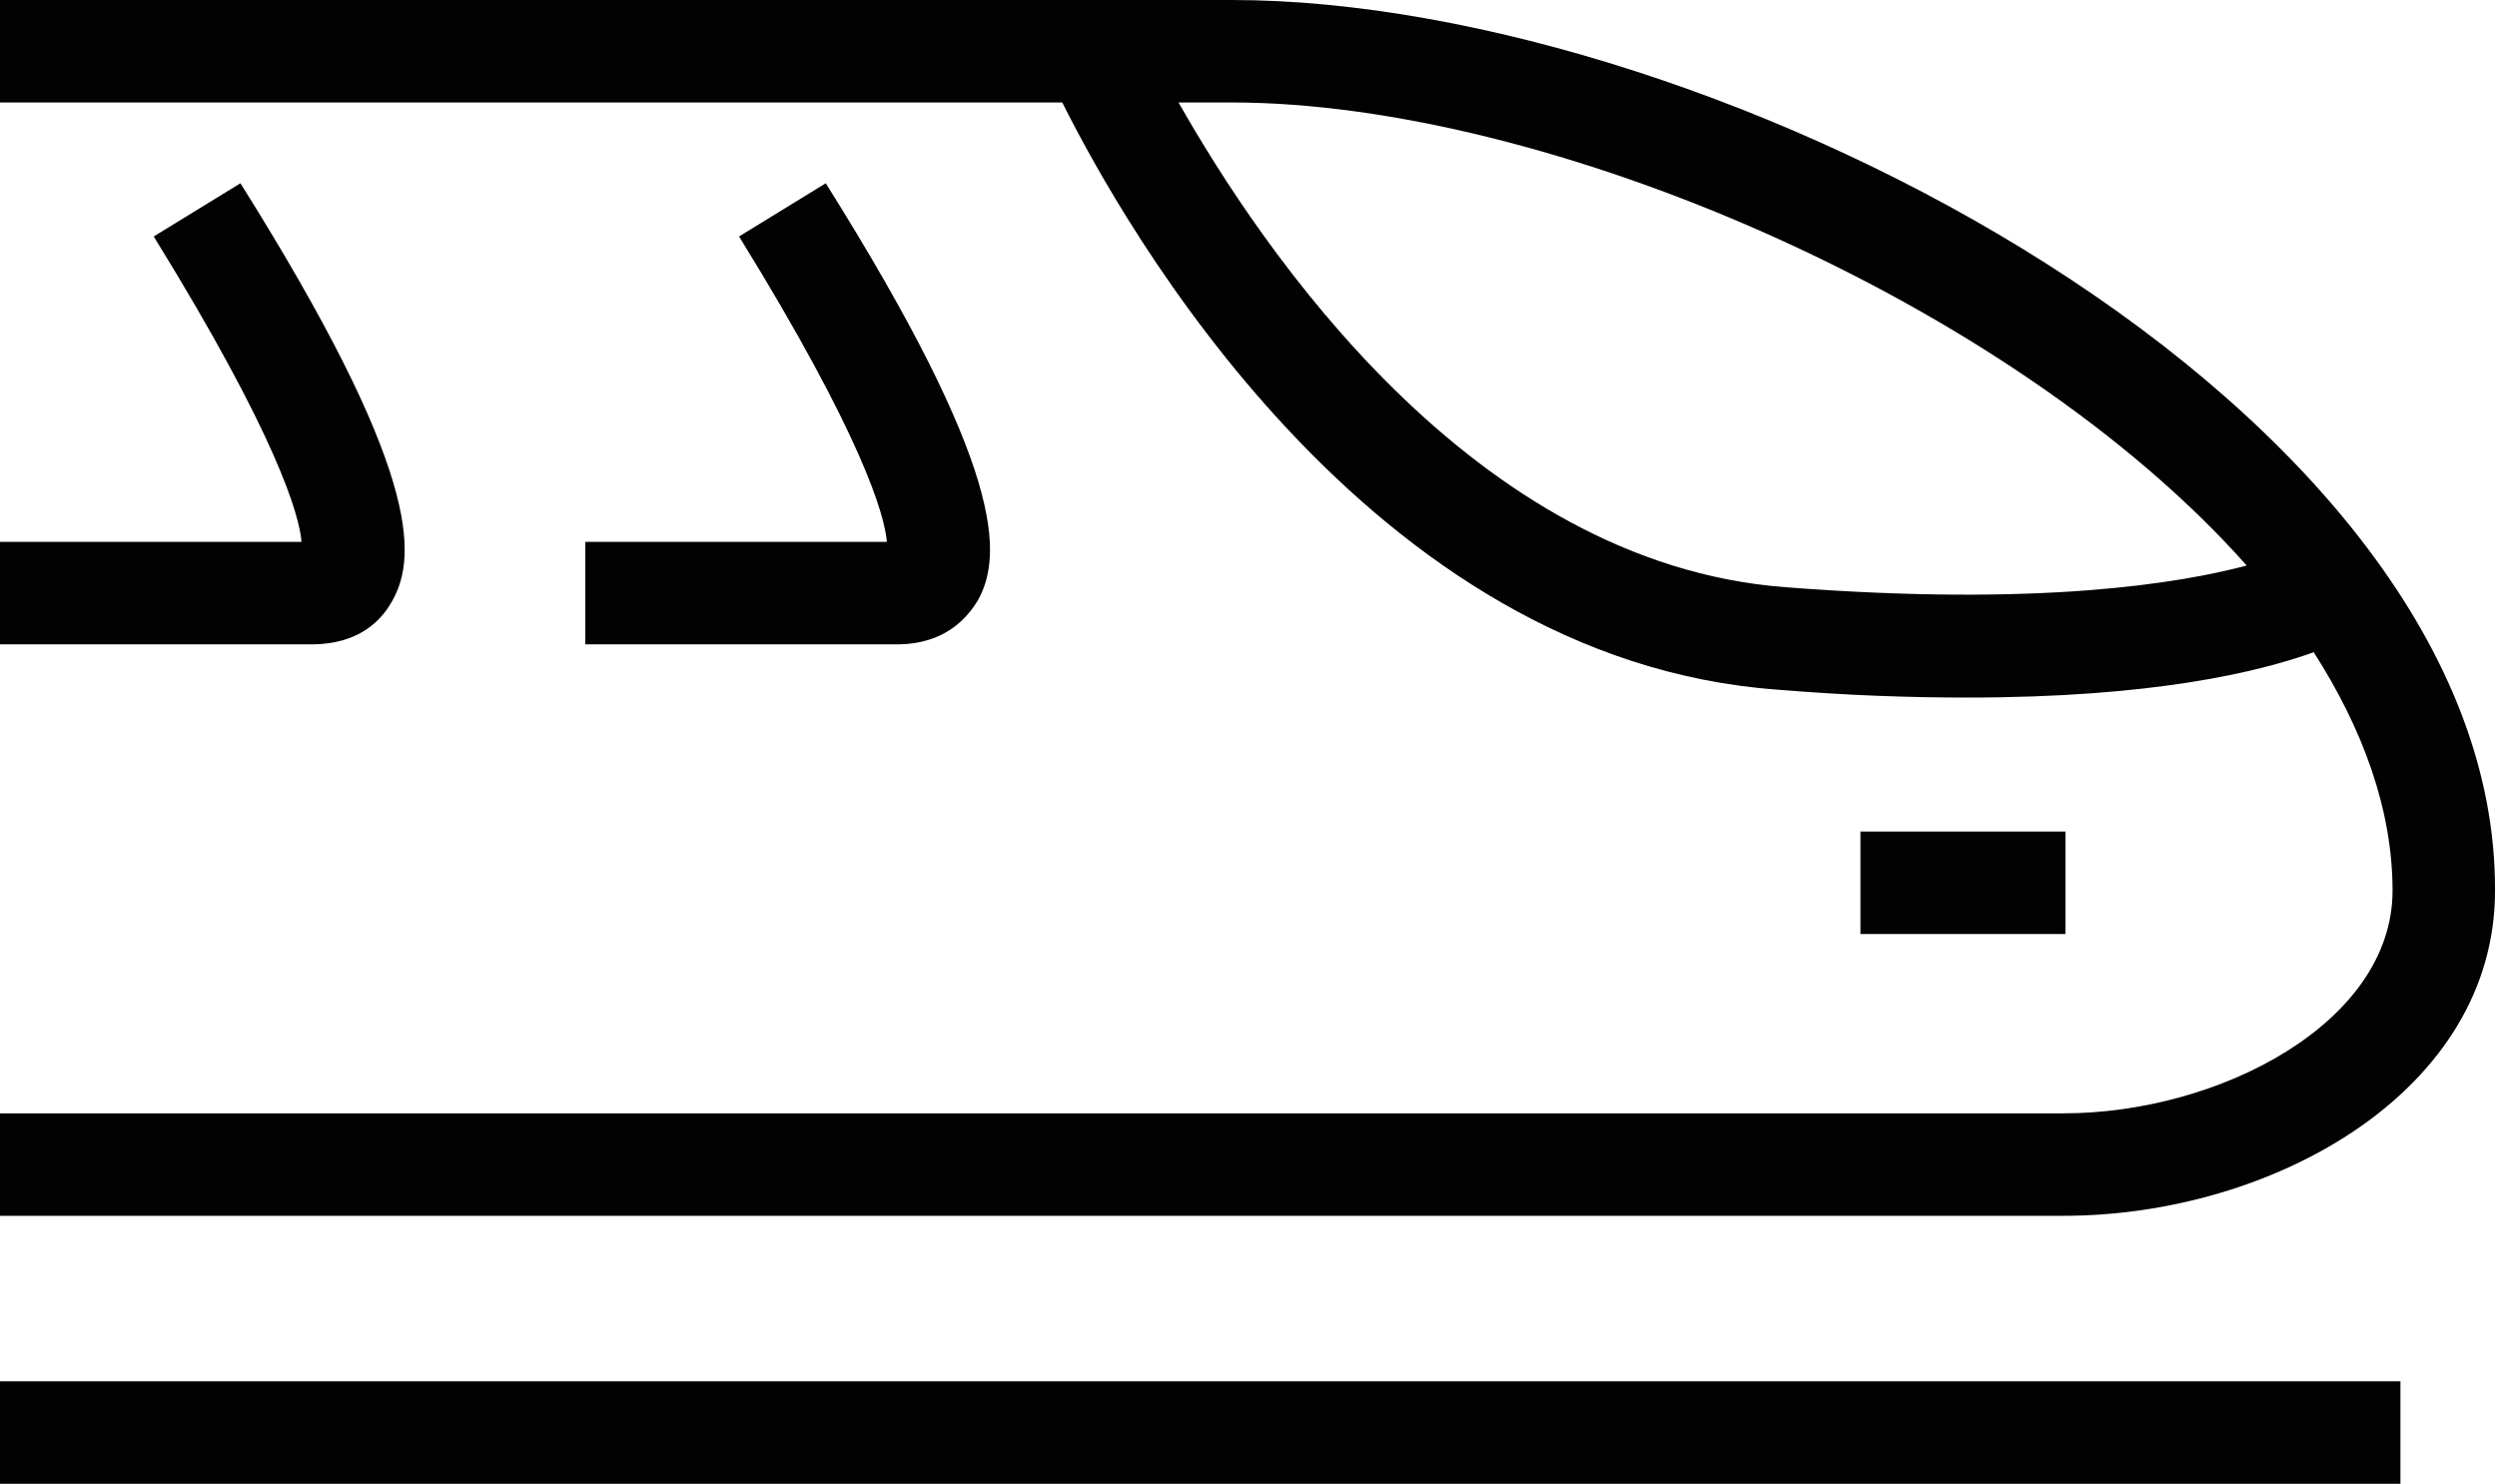 <?xml version="1.0" encoding="utf-8"?>
<!-- Generator: Adobe Illustrator 24.2.0, SVG Export Plug-In . SVG Version: 6.00 Build 0)  -->
<svg version="1.0" id="Layer_1" xmlns="http://www.w3.org/2000/svg" xmlns:xlink="http://www.w3.org/1999/xlink" x="0px" y="0px"
	 viewBox="0 0 126.7 75.3" style="enable-background:new 0 0 126.7 75.3;" xml:space="preserve">
<style type="text/css">
	.st0{fill:#020203;}
</style>
<g>
	<rect y="70.1" class="st0" width="121.8" height="5.2"/>
	<path class="st0" d="M62.5,0H0v5.2h53.9C57,11.4,69.4,33.5,90.2,35c3.6,0.3,6.8,0.4,9.6,0.4c9.5,0,14.8-1.3,17.6-2.3
		c2.5,3.9,4,8,4,12.1c0,6.7-8.8,11.3-16.7,11.3H0v5.2h104.7c10.6,0,21.9-6.3,21.9-16.5C126.7,20.7,87.3,0,62.5,0z M90.6,29.8
		C74.7,28.6,64,12.6,59.8,5.2h2.7c16,0,39.6,10.1,51.5,23.5C110.6,29.6,103.5,30.8,90.6,29.8z"/>
	<rect x="94.4" y="42.2" class="st0" width="10.4" height="5.2"/>
	<path class="st0" d="M29.7,32.7h15.8c2.5,0,3.6-1.4,4.1-2.2c1.3-2.3,1.4-6.7-7.7-21.2L37.5,12c6.3,10.2,7.4,14.2,7.5,15.5H29.7
		V32.7z"/>
	<path class="st0" d="M19.9,30.5c1.3-2.3,1.4-6.7-7.7-21.2L7.8,12c6.3,10.2,7.4,14.2,7.5,15.5H0v5.2h15.8
		C18.3,32.7,19.4,31.4,19.9,30.5z"/>
</g>
</svg>
